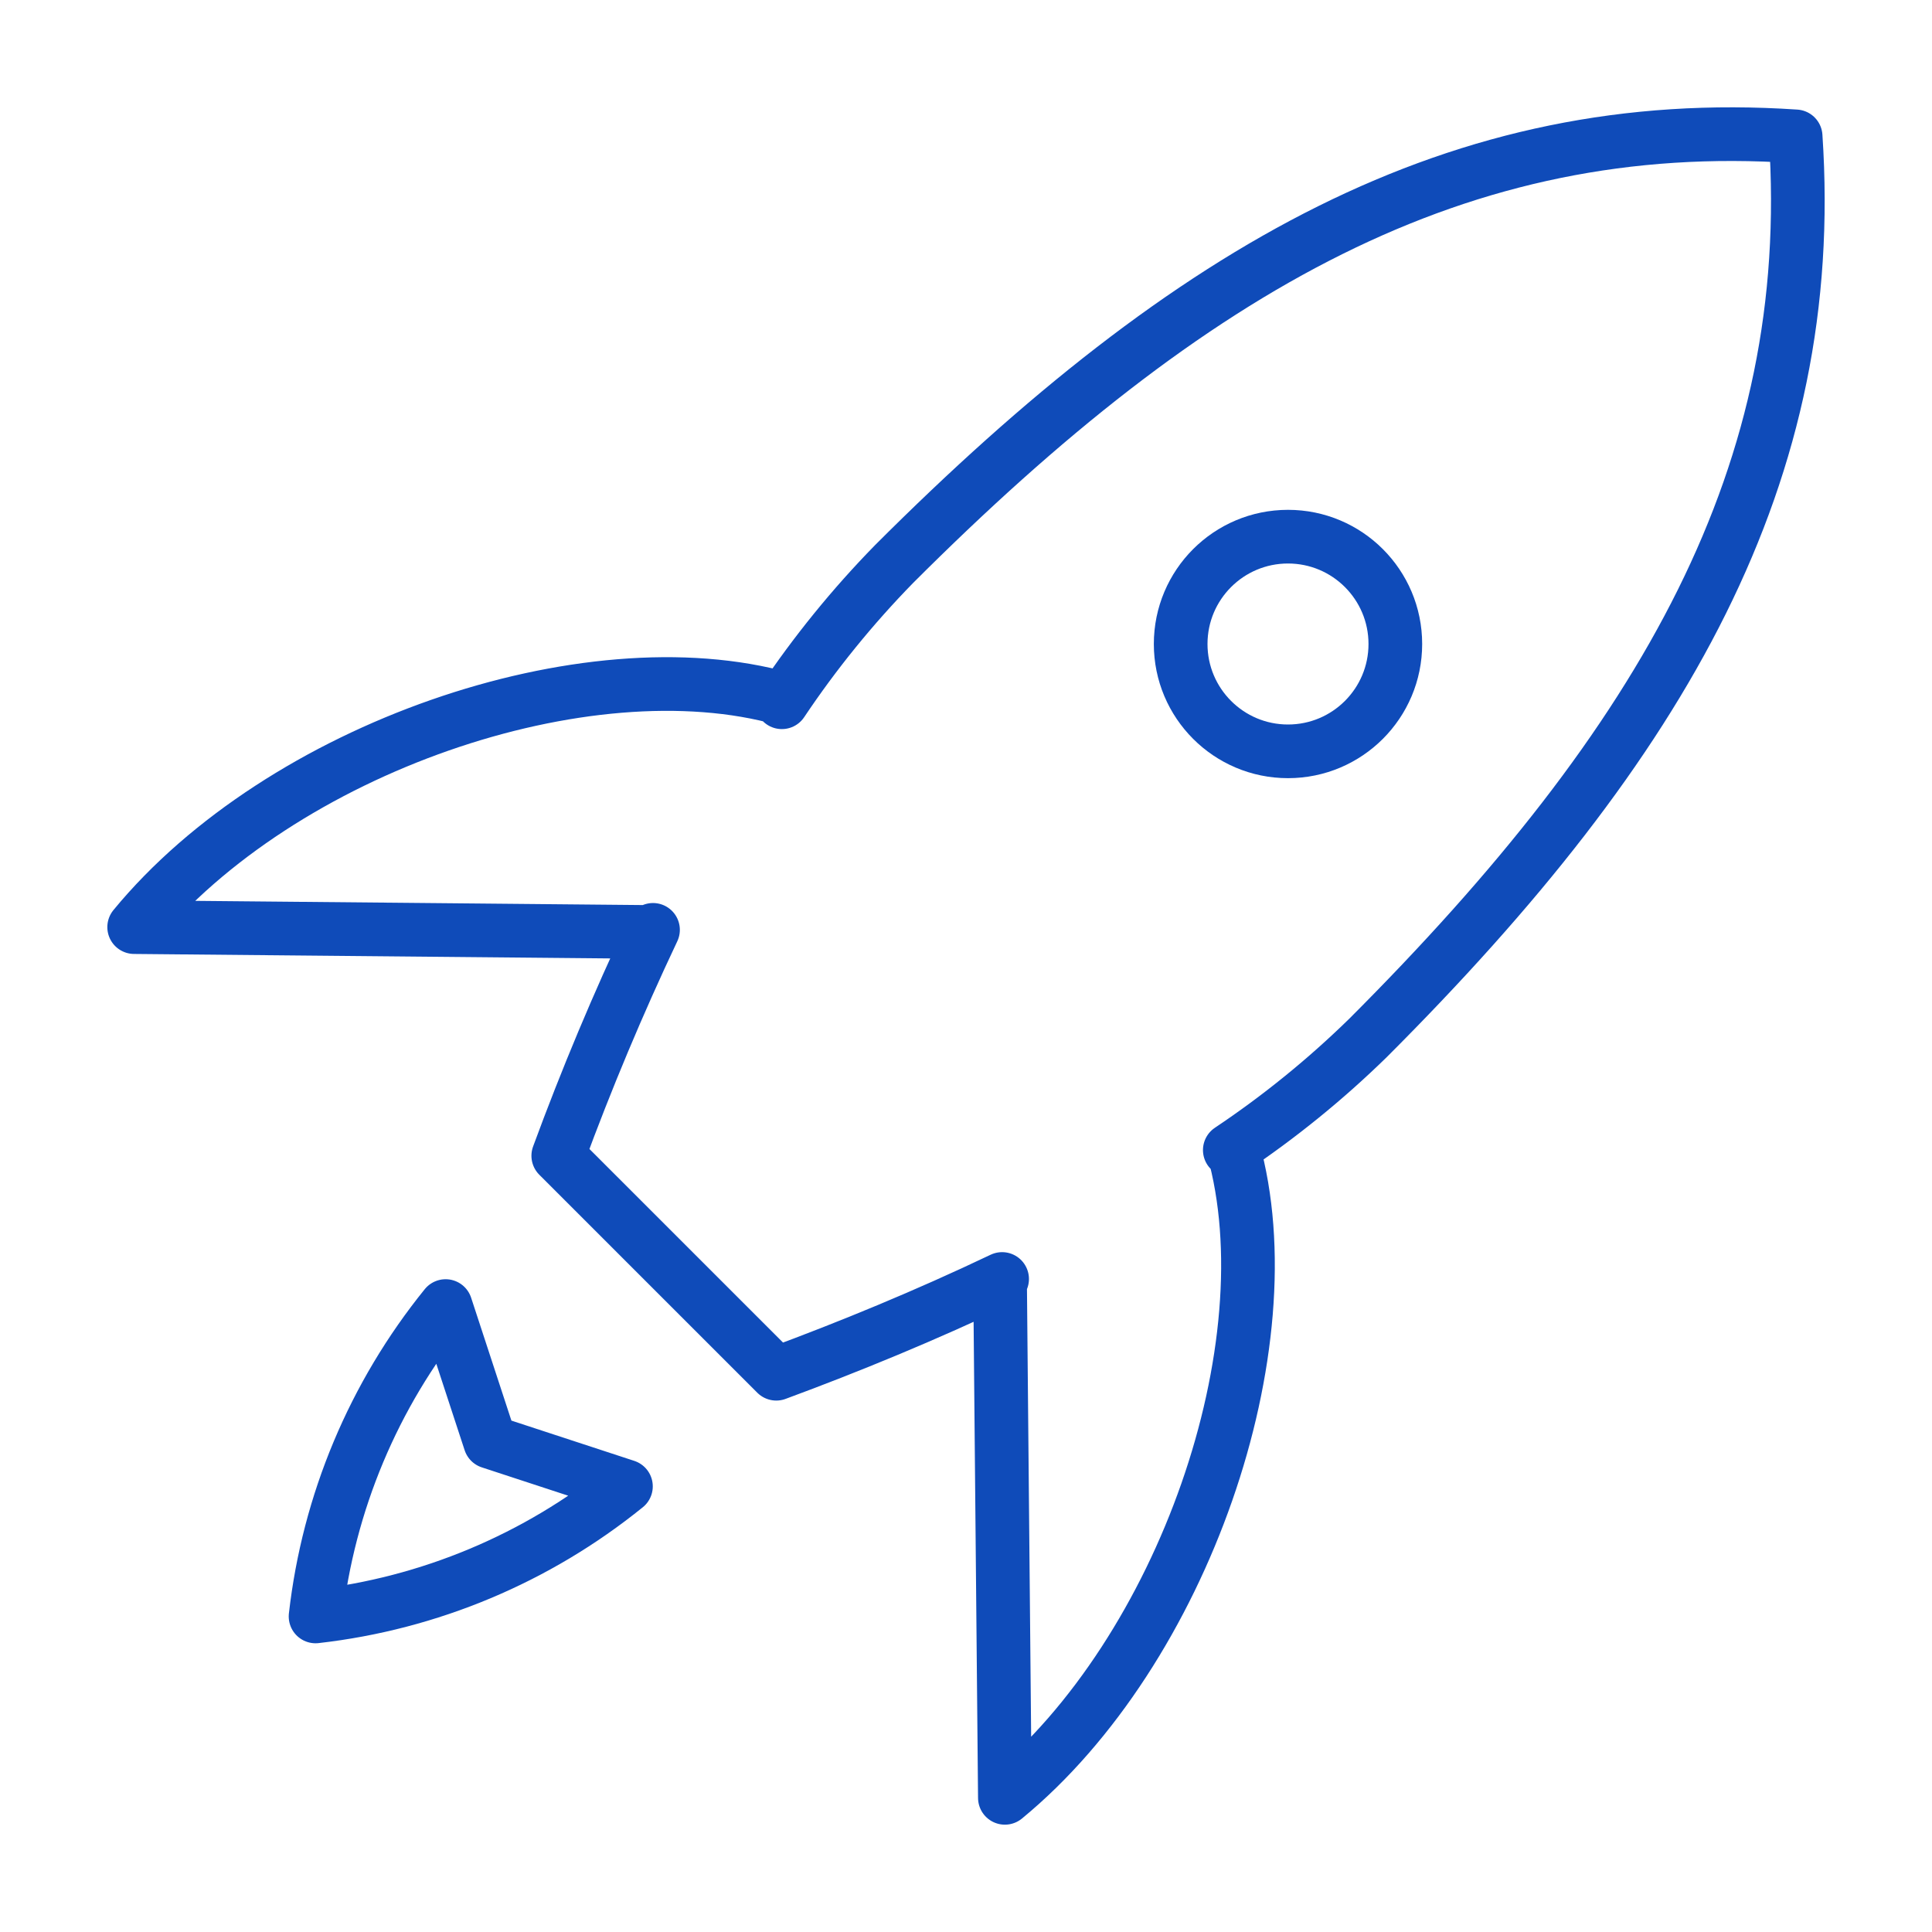<svg width="72" height="72" viewBox="0 0 72 72" fill="none" xmlns="http://www.w3.org/2000/svg">
<path d="M45.953 42.793L45.831 42.86C47.672 41.629 49.395 40.231 50.979 38.683C62.07 27.592 67.762 17.61 66.918 5.082C54.391 4.236 44.408 9.93 33.319 21.021C31.77 22.606 30.37 24.329 29.138 26.171L29.209 26.047C21.844 23.974 10.471 27.897 5 34.551L24.292 34.732L24.336 34.653C23.034 37.405 21.856 40.214 20.805 43.072L28.929 51.195C31.63 50.198 34.509 49.017 37.346 47.664L37.269 47.708L37.449 67C44.102 61.529 48.026 50.156 45.953 42.793ZM23.327 55.393C20.011 58.077 15.998 59.759 11.76 60.24C12.241 56.002 13.923 51.989 16.607 48.673L18.266 53.734L23.327 55.393Z" stroke="#0F4BB9" stroke-width="2" stroke-linecap="round" stroke-linejoin="round"/>
<path d="M48 28C50.209 28 52 26.209 52 24C52 21.79 50.209 20 48 20C45.791 20 44 21.79 44 24C44 26.209 45.791 28 48 28Z" stroke="#0F4BB9" stroke-width="2" stroke-linecap="round" stroke-linejoin="round"/>
</svg>
